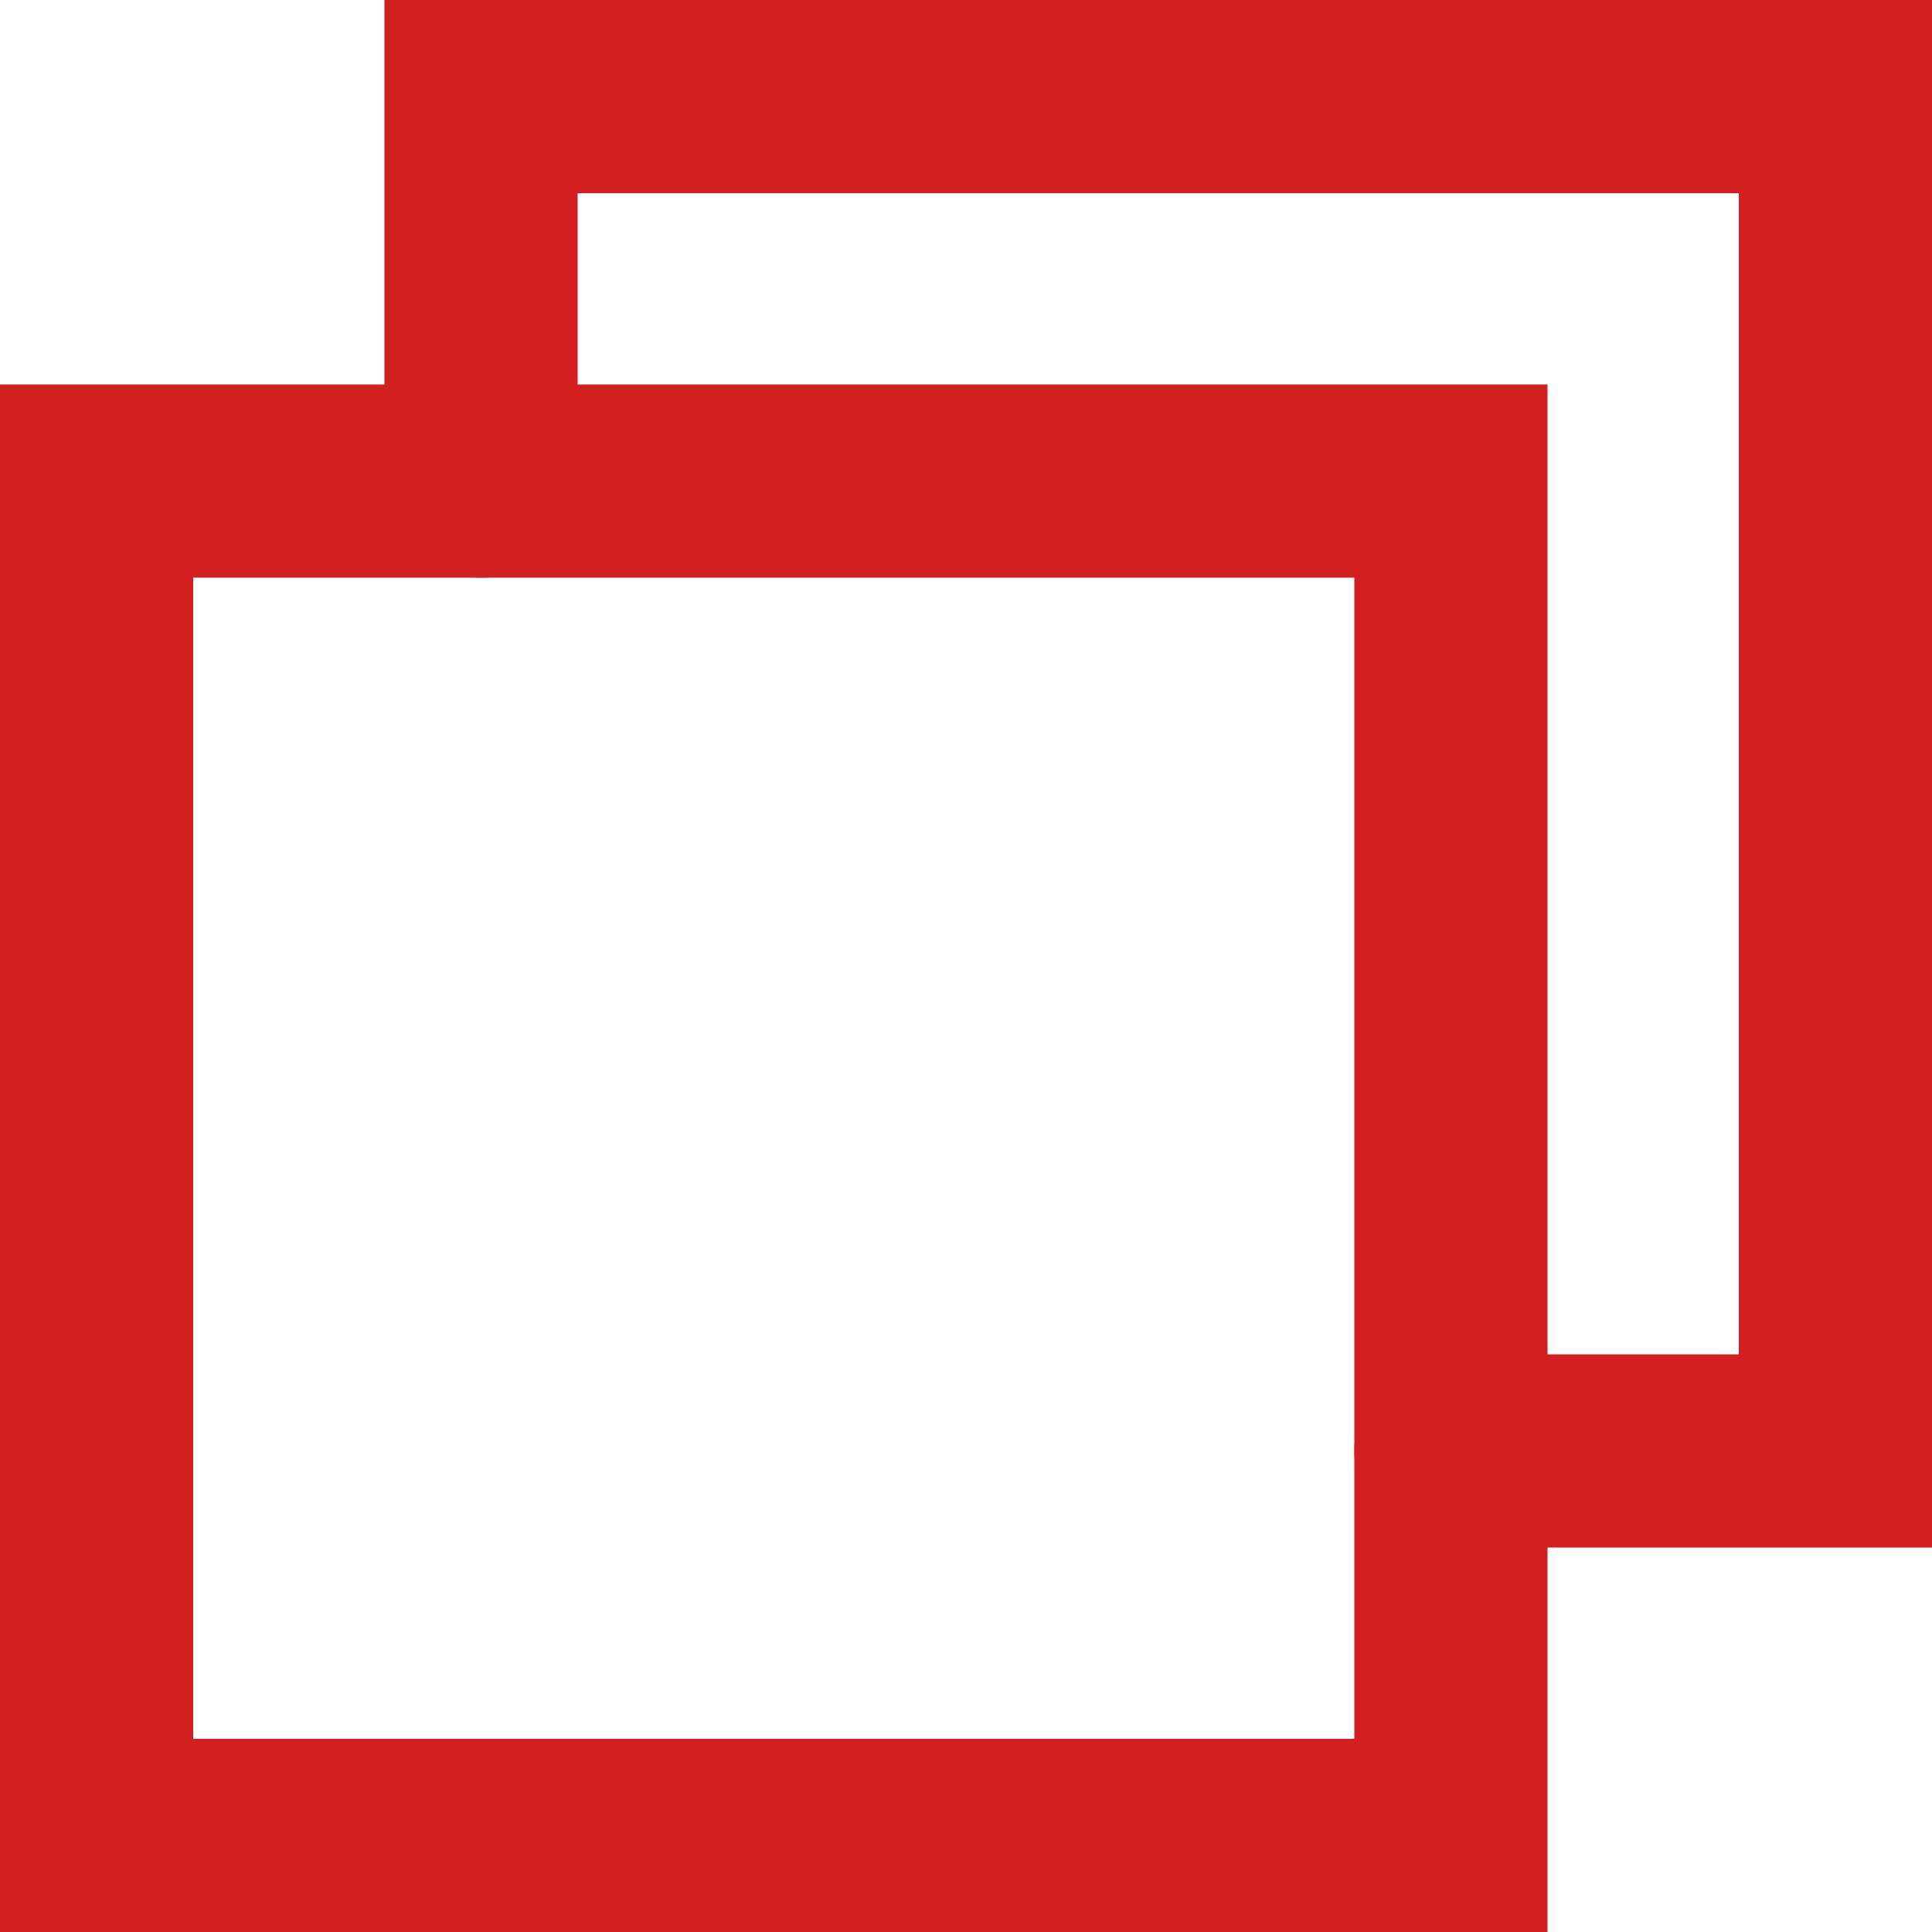 <?xml version="1.0" encoding="UTF-8"?>
<svg id="_レイヤー_2" data-name="レイヤー 2" xmlns="http://www.w3.org/2000/svg" viewBox="0 0 20 20">
  <defs>
    <style>
      .cls-1 {
        fill: #d1201f;
        stroke-width: 0px;
      }
    </style>
  </defs>
  <g id="d">
    <g>
      <path class="cls-1" d="m16.02,20H0V3.98h16.02v16.02Zm-14.02-2h12.02V5.98H2v12.02Z"/>
      <path class="cls-1" d="m20,16.02h-4.98c-.55,0-1-.45-1-1s.45-1,1-1h2.98V2H5.98v2.98c0,.55-.45,1-1,1s-1-.45-1-1V0h16.02v16.02Z"/>
    </g>
  </g>
</svg>